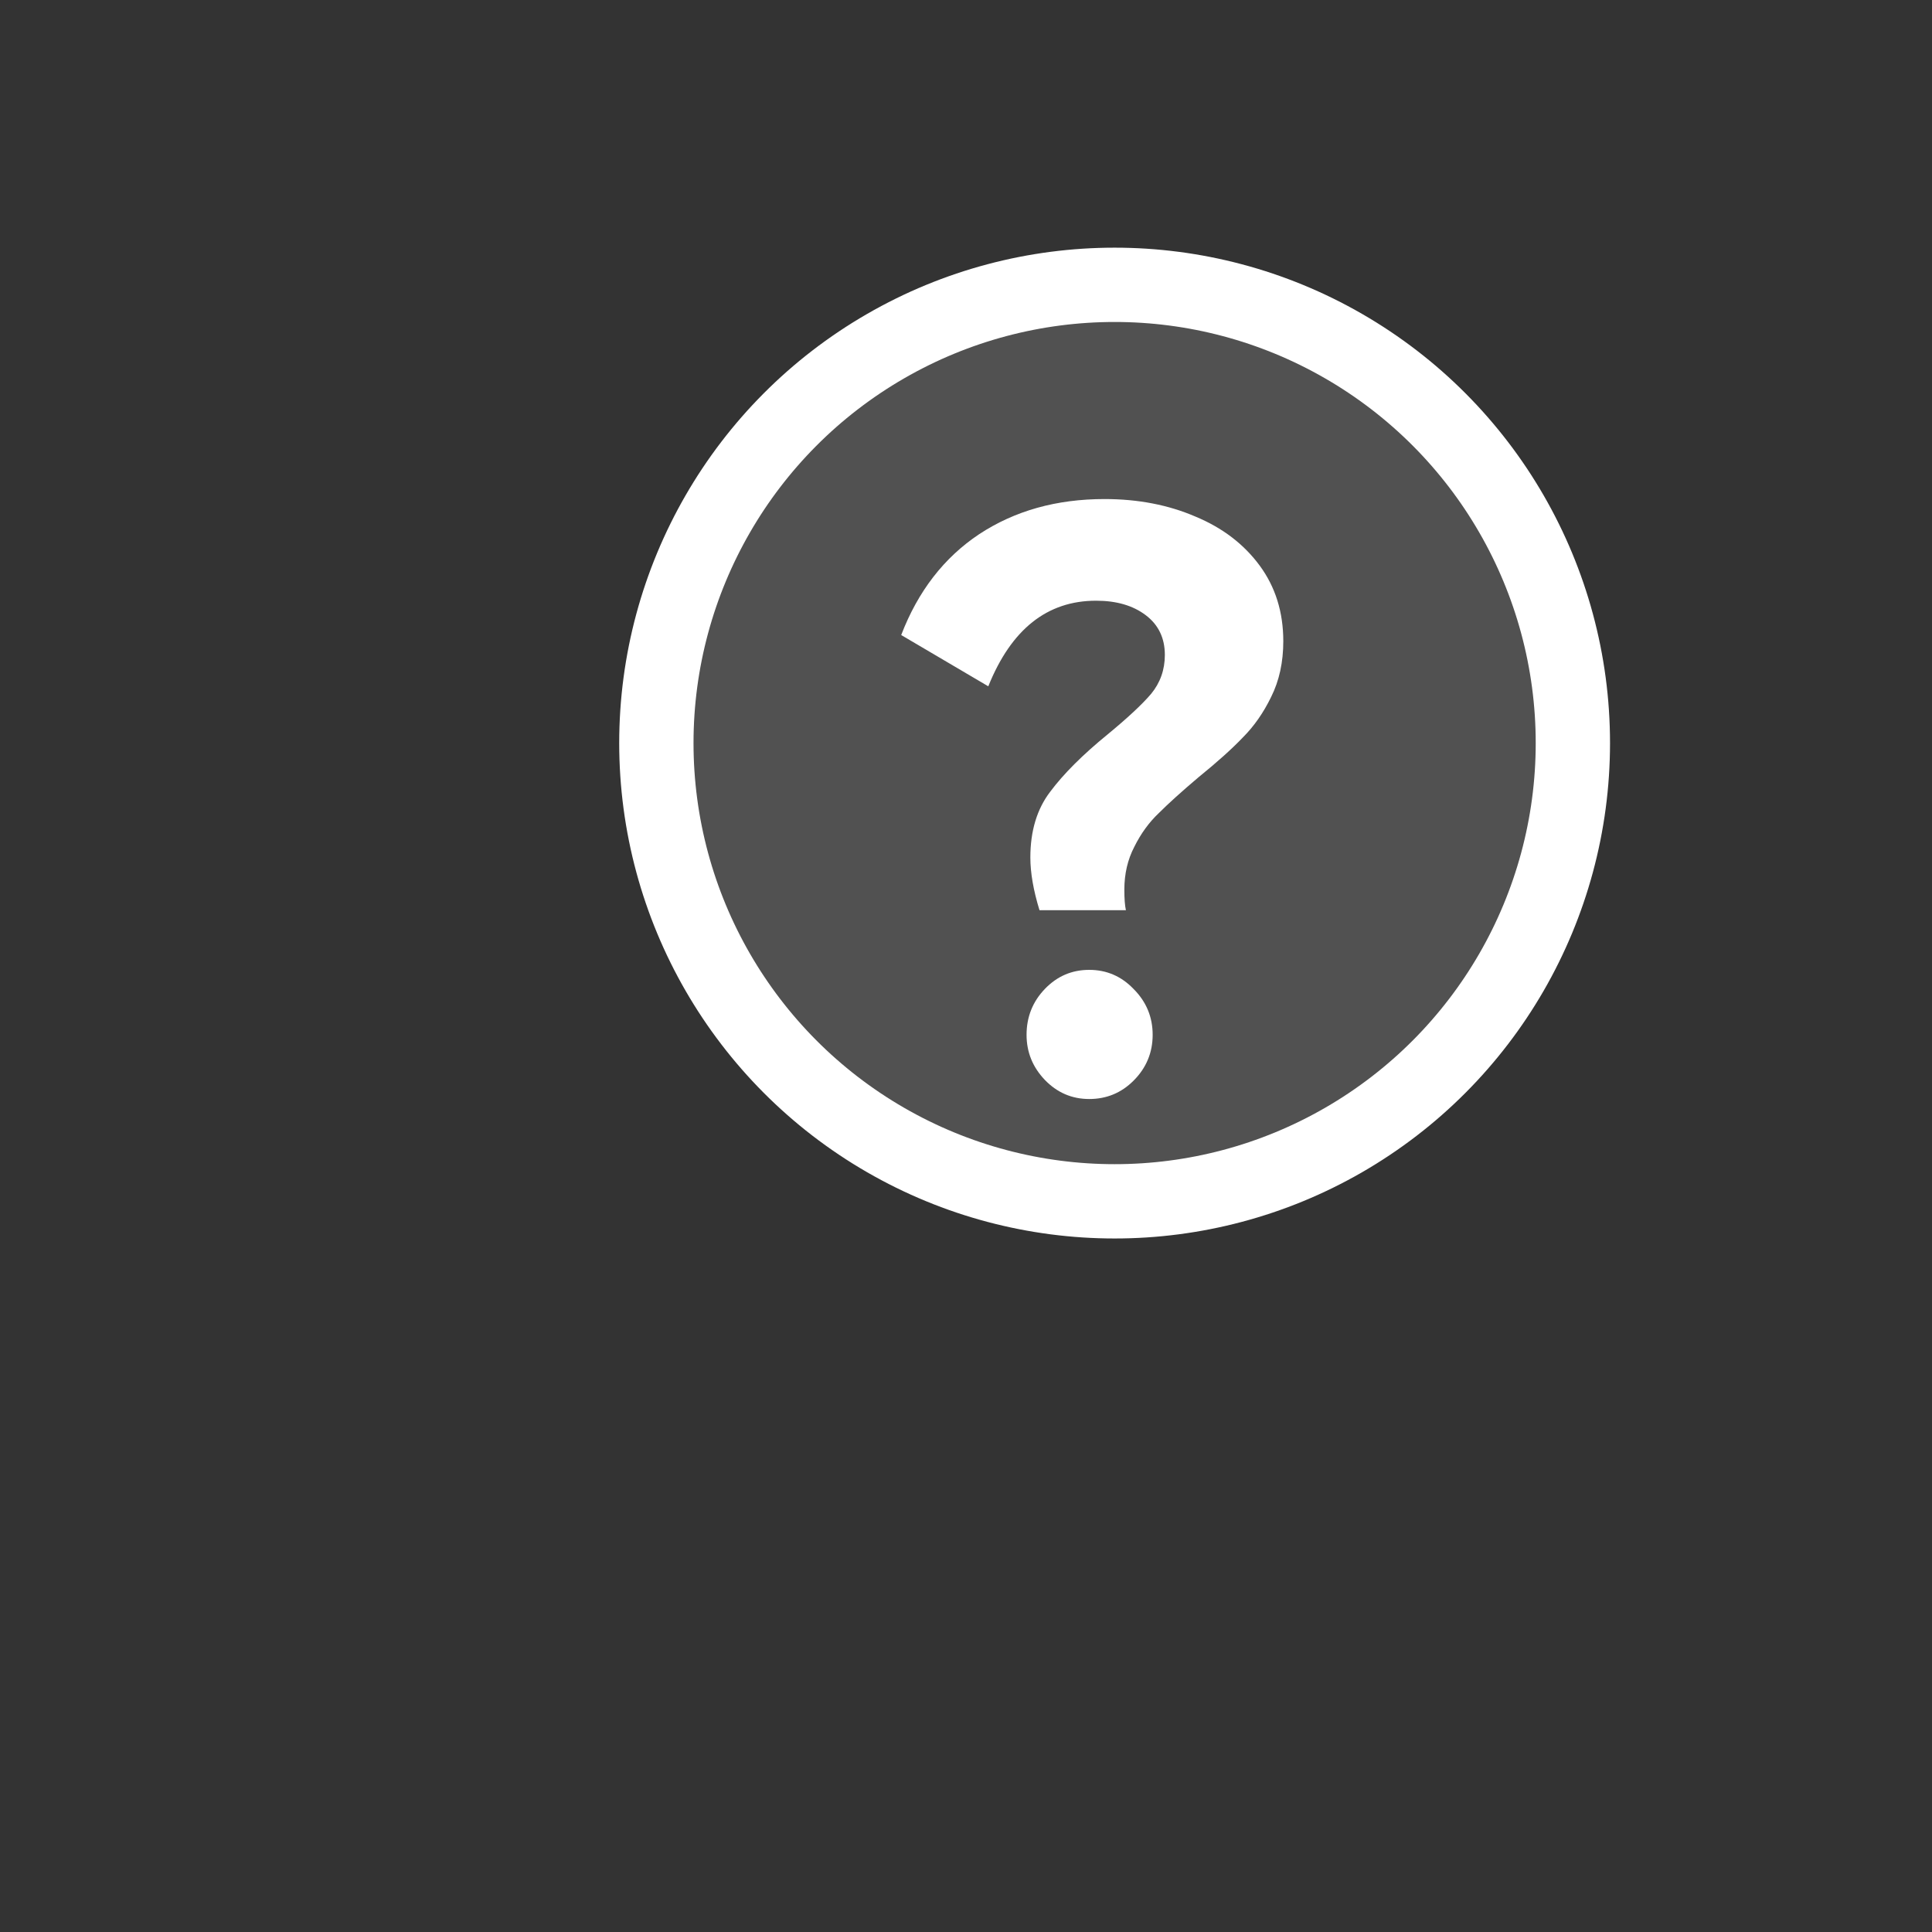 <svg width="26" height="26" viewBox="0 0 26 26" fill="none" xmlns="http://www.w3.org/2000/svg">
<rect x="0" y="0" width="26" height="26" fill="#333333" stroke="none"/>
<circle cx="15" cy="10" r="6.167" fill="white" fill-opacity="0.15" stroke="white"/>
<path d="M12.128 8.546C12.354 7.957 12.704 7.504 13.177 7.189C13.657 6.873 14.219 6.716 14.864 6.716C15.316 6.716 15.724 6.795 16.088 6.952C16.451 7.103 16.739 7.322 16.952 7.611C17.164 7.899 17.27 8.238 17.27 8.629C17.27 8.91 17.216 9.16 17.106 9.38C17.003 9.592 16.876 9.774 16.725 9.925C16.581 10.076 16.383 10.254 16.129 10.46C15.902 10.652 15.724 10.813 15.594 10.943C15.464 11.066 15.354 11.217 15.265 11.396C15.176 11.567 15.131 11.759 15.131 11.972C15.131 12.095 15.138 12.188 15.152 12.249H13.989C13.907 11.982 13.866 11.745 13.866 11.54C13.866 11.183 13.955 10.888 14.133 10.655C14.312 10.415 14.569 10.158 14.905 9.884C15.172 9.664 15.368 9.482 15.491 9.338C15.614 9.188 15.676 9.013 15.676 8.814C15.676 8.588 15.591 8.409 15.419 8.279C15.248 8.149 15.025 8.084 14.751 8.084C14.092 8.084 13.609 8.468 13.3 9.236L12.128 8.546ZM14.658 14.79C14.425 14.79 14.226 14.704 14.061 14.533C13.897 14.361 13.815 14.159 13.815 13.926C13.815 13.686 13.897 13.48 14.061 13.309C14.226 13.137 14.425 13.052 14.658 13.052C14.891 13.052 15.09 13.137 15.255 13.309C15.426 13.48 15.512 13.686 15.512 13.926C15.512 14.166 15.426 14.372 15.255 14.543C15.09 14.708 14.891 14.79 14.658 14.79Z" fill="white"/>
</svg>
